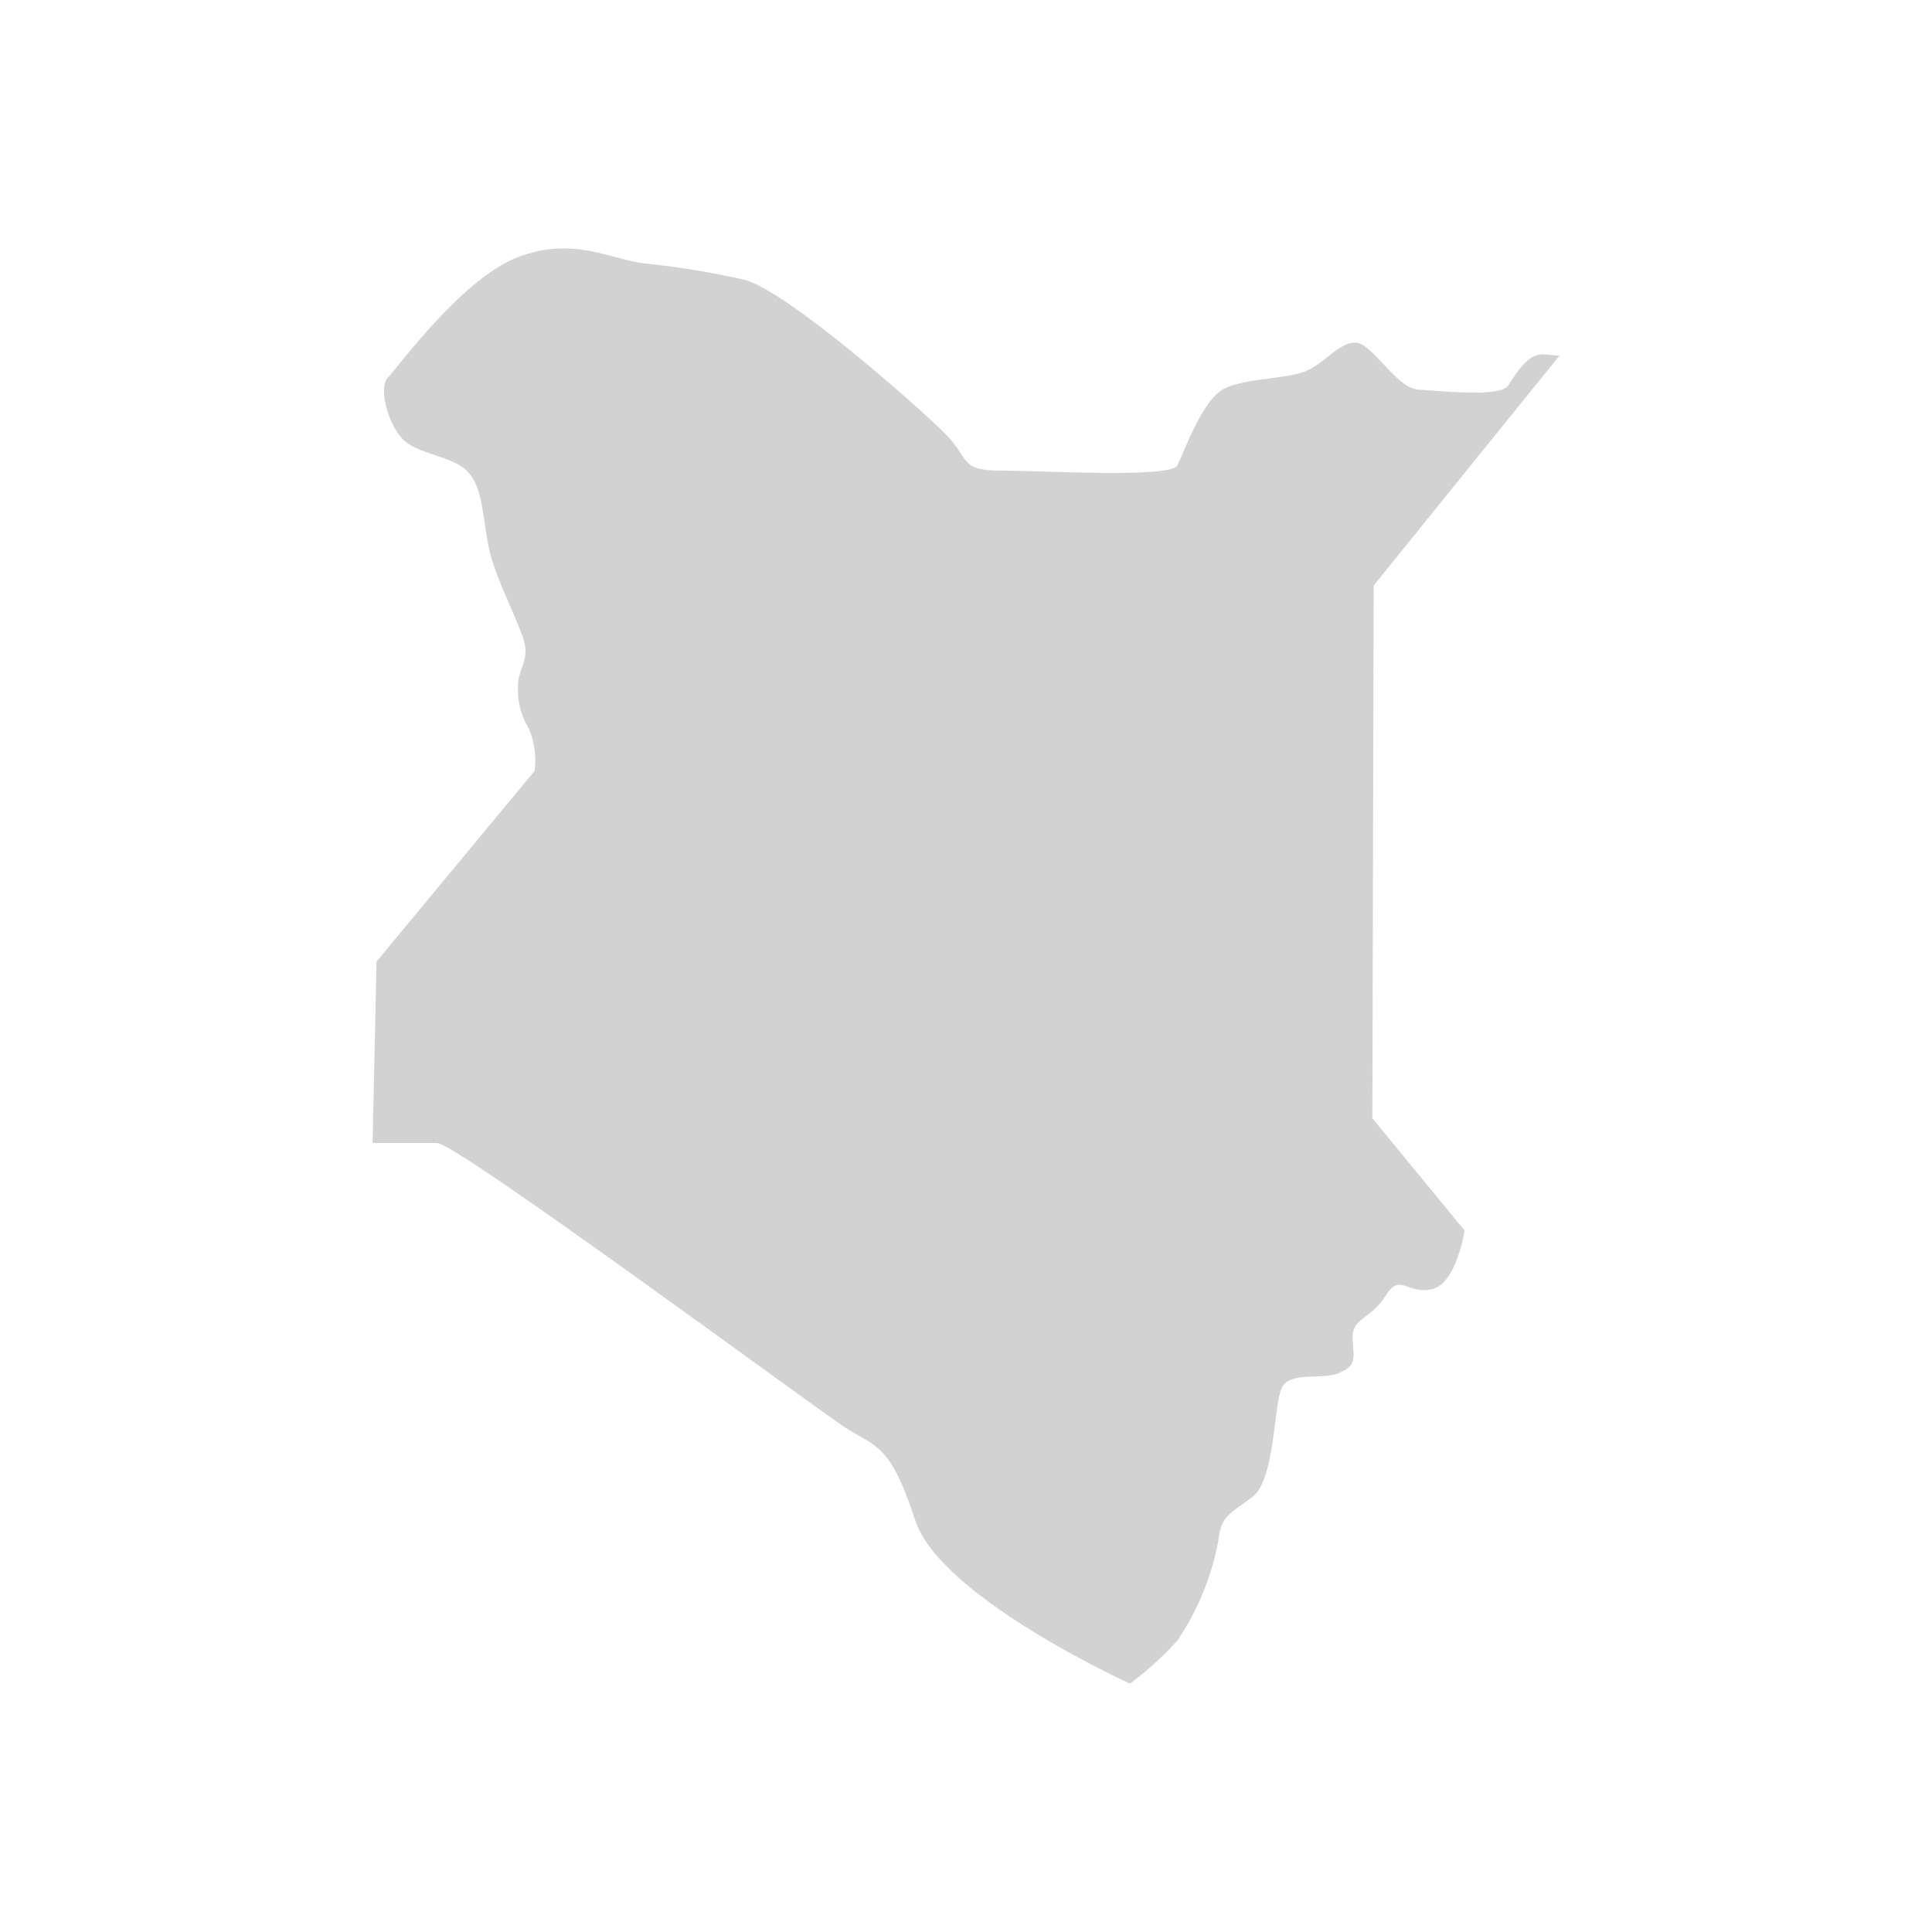 <svg width="140" height="140" viewBox="0 0 140 140" fill="none" xmlns="http://www.w3.org/2000/svg">
<path d="M54.012 20.288C57.252 21.261 66.516 29.465 68.425 31.358C70.334 33.25 69.475 34.102 72.529 34.102C75.584 34.102 84.842 34.669 85.32 33.723C85.797 32.777 87.133 28.898 88.756 28.141C90.379 27.384 93.147 27.479 94.578 26.911C96.01 26.343 96.965 24.829 98.205 24.829C99.446 24.829 101.164 28.141 102.787 28.235C104.41 28.33 108.705 28.803 109.277 27.952C109.85 27.1 110.709 25.586 111.855 25.681L113 25.776L99.542 42.428L99.446 81.031L106.128 89.168C106.128 89.168 105.555 93.047 103.741 93.426C101.928 93.804 101.451 92.196 100.401 93.899C99.351 95.602 97.919 95.507 98.014 97.021C98.11 98.535 98.301 98.914 97.06 99.481C95.819 100.049 93.433 99.292 92.86 100.617C92.287 101.941 92.383 107.24 90.76 108.47C89.138 109.7 88.469 109.795 88.279 111.687C87.795 114.258 86.788 116.705 85.32 118.878C84.281 120.028 83.13 121.074 81.883 122C81.883 122 68.139 115.755 66.325 110.173C64.512 104.591 63.462 104.874 61.266 103.455C59.071 102.036 33.109 82.829 31.677 82.829H27L27.286 69.677L38.74 55.863C38.878 54.825 38.735 53.77 38.327 52.804C37.777 51.913 37.501 50.883 37.531 49.84C37.499 48.641 38.167 48.105 38.072 46.938C37.977 45.771 35.972 42.144 35.463 39.873C34.954 37.602 35.05 35.521 33.968 34.259C32.886 32.998 30.213 32.966 29.132 31.768C28.05 30.569 27.43 28.03 28.113 27.352C28.798 26.674 33.427 20.225 37.499 18.648C41.572 17.071 44.276 18.837 46.726 19.089C49.177 19.343 51.61 19.743 54.012 20.288Z" fill="#D2D2D2"/>
</svg>
